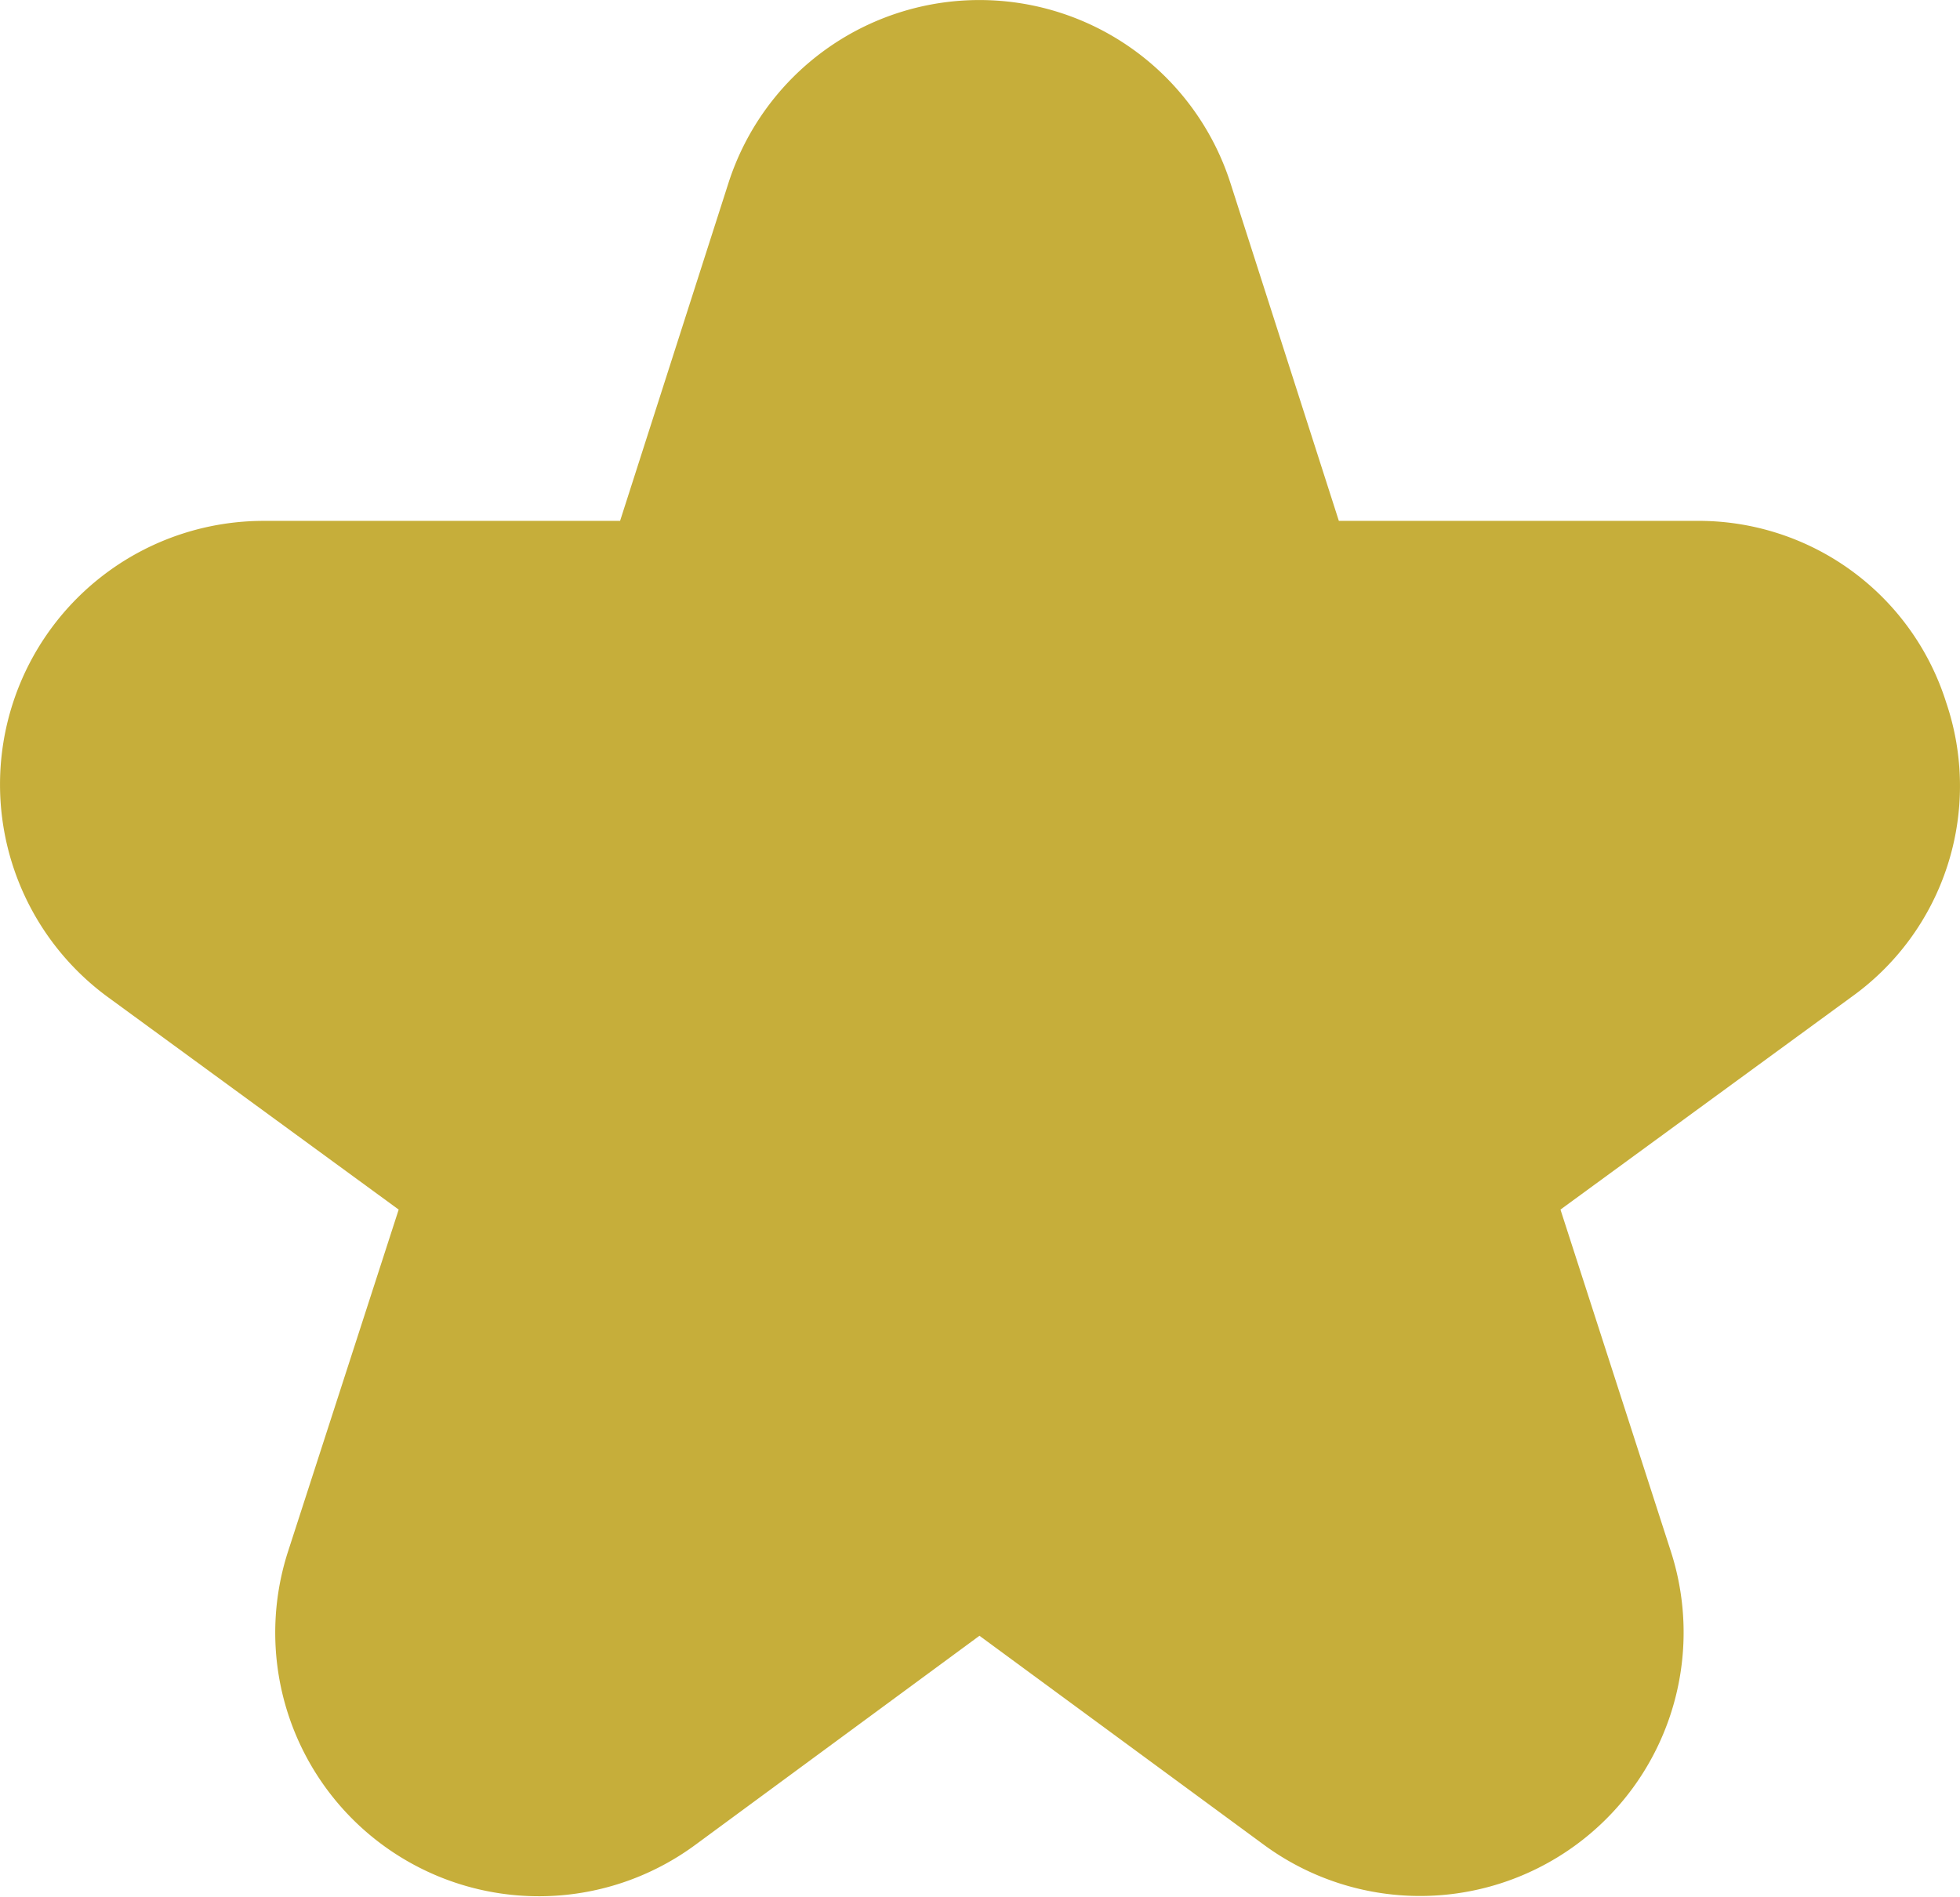 <svg xmlns="http://www.w3.org/2000/svg" width="35.057" height="33.94" viewBox="0 0 35.057 33.94">
  <g id="Group_56041" data-name="Group 56041" transform="translate(-13.001 -595.001)">
    <path id="star_2_" data-name="star (2)" d="M34.82,12.76a4.644,4.644,0,0,0-4.481-3.252H23.956L22.017,3.465a4.715,4.715,0,0,0-8.979,0L11.1,9.508H4.716a4.715,4.715,0,0,0-2.776,8.52l5.2,3.8L5.161,27.944a4.716,4.716,0,0,0,7.281,5.251l5.086-3.743,5.087,3.739a4.715,4.715,0,0,0,7.28-5.246l-1.975-6.117,5.2-3.8a4.641,4.641,0,0,0,1.7-5.268Z" transform="translate(12.992 594.811)" fill="#c6ae3a"/>
  </g>
</svg>
